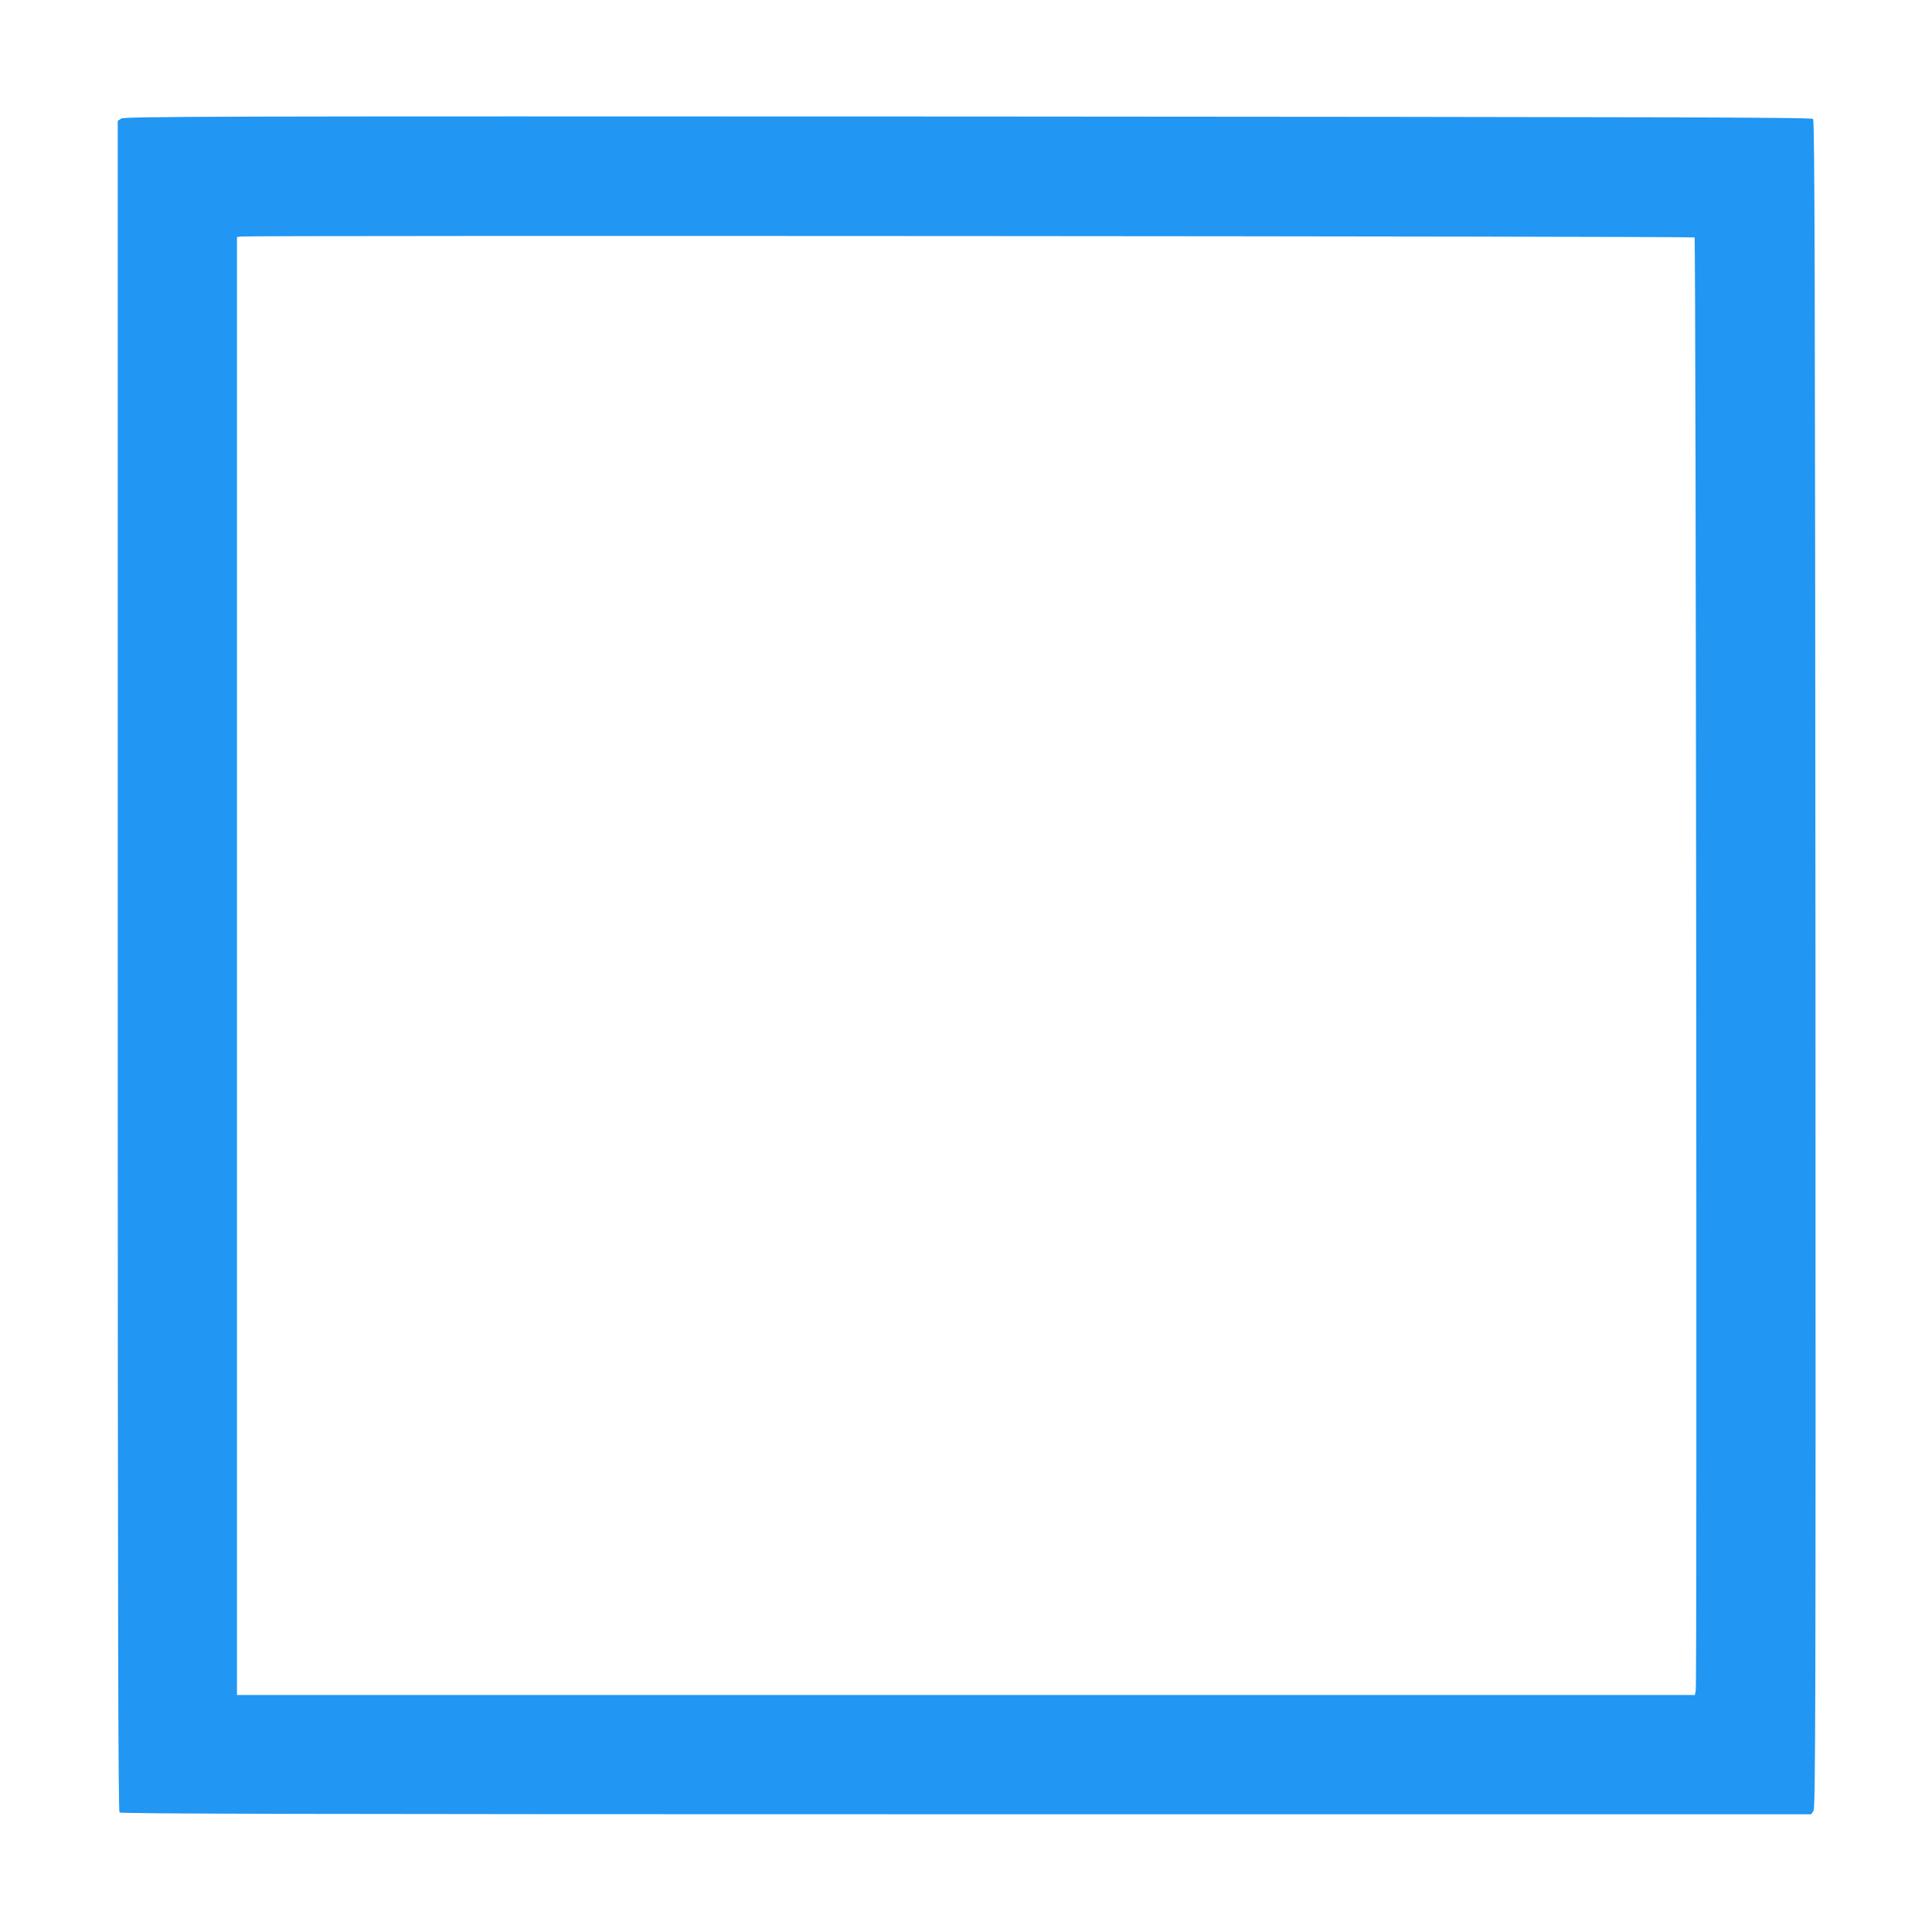 <?xml version="1.0" standalone="no"?>
<!DOCTYPE svg PUBLIC "-//W3C//DTD SVG 20010904//EN"
 "http://www.w3.org/TR/2001/REC-SVG-20010904/DTD/svg10.dtd">
<svg version="1.0" xmlns="http://www.w3.org/2000/svg"
 width="1280pt" height="1280pt" viewBox="0 0 1280 1280"
 preserveAspectRatio="xMidYMid meet">
<g transform="translate(0,1280) scale(0.1,-0.1)"
fill="#2196f3" stroke="none">
<path d="M802 12014 l-22 -15 0 -5598 c0 -4340 3 -5600 12 -5609 9 -9 1269
-12 5610 -12 l5598 0 15 23 c13 21 15 616 13 5610 -3 4567 -5 5588 -16 5599
-11 11 -1032 13 -5600 16 -5048 2 -5590 1 -5610 -14z m10425 -787 c9 -10 17
-9573 8 -9624 l-6 -33 -4829 0 -4830 0 0 4829 0 4830 23 4 c42 8 9625 2 9634
-6z"/>
</g>
</svg>
